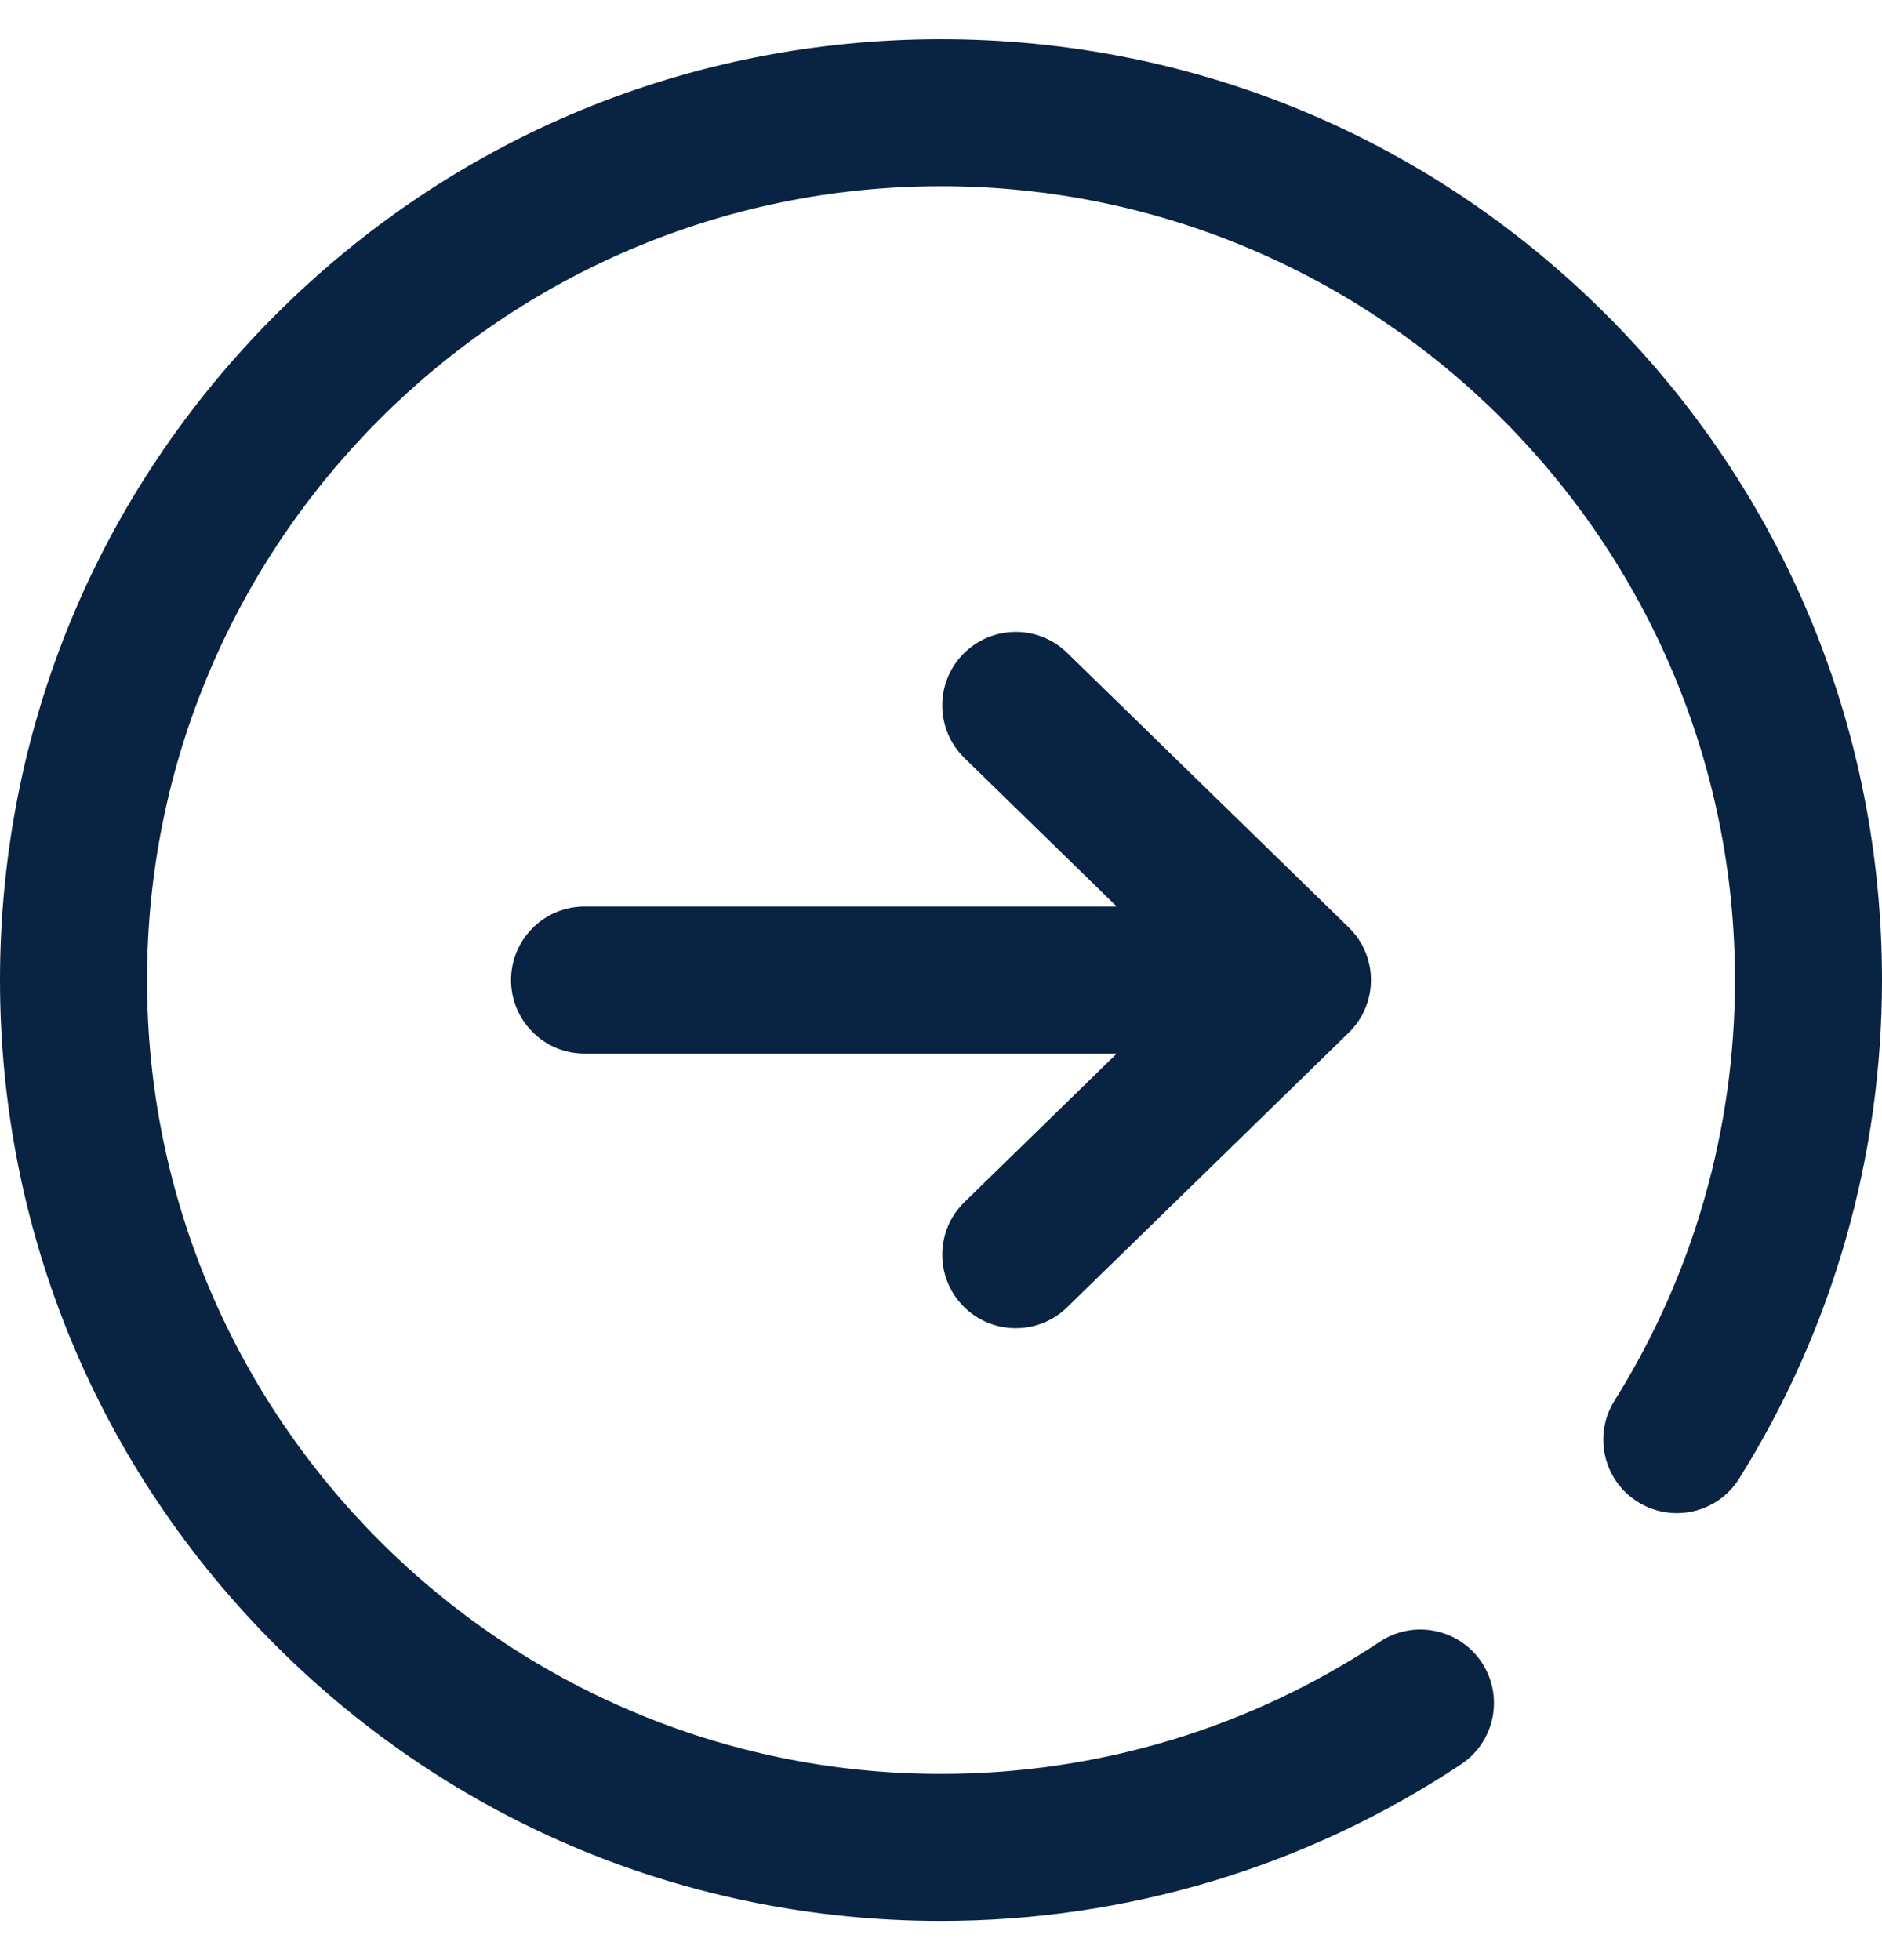 <svg width="24" height="25" viewBox="0 0 24 25" fill="none" xmlns="http://www.w3.org/2000/svg">
<path d="M12.282 16.657C12.466 16.846 12.71 16.94 12.953 16.94C13.189 16.94 13.426 16.852 13.608 16.674L17.2 13.171C17.381 12.995 17.483 12.753 17.483 12.5C17.483 12.247 17.381 12.005 17.2 11.829L13.608 8.326C13.237 7.964 12.644 7.972 12.282 8.343C11.921 8.713 11.928 9.307 12.299 9.668L14.241 11.562H7.455C6.937 11.562 6.517 11.982 6.517 12.5C6.517 13.018 6.937 13.438 7.455 13.438H14.241L12.299 15.332C11.928 15.693 11.921 16.287 12.282 16.657Z" fill="#092342"/>
<path d="M20.485 4.015C18.219 1.748 15.205 0.5 12 0.5C8.795 0.5 5.781 1.748 3.515 4.015C1.248 6.281 0 9.295 0 12.5C0 15.705 1.248 18.719 3.515 20.985C5.781 23.252 8.795 24.5 12 24.5C14.371 24.5 16.665 23.809 18.633 22.502C19.064 22.215 19.181 21.634 18.895 21.202C18.608 20.771 18.026 20.654 17.595 20.94C15.936 22.042 14.001 22.625 12 22.625C6.417 22.625 1.875 18.083 1.875 12.5C1.875 6.917 6.417 2.375 12 2.375C17.583 2.375 22.125 6.917 22.125 12.5C22.125 14.404 21.594 16.259 20.589 17.864C20.314 18.303 20.447 18.882 20.886 19.156C21.325 19.431 21.904 19.298 22.178 18.859C23.37 16.955 24 14.756 24 12.5C24 9.295 22.752 6.281 20.485 4.015Z" fill="#092342"/>
</svg>
